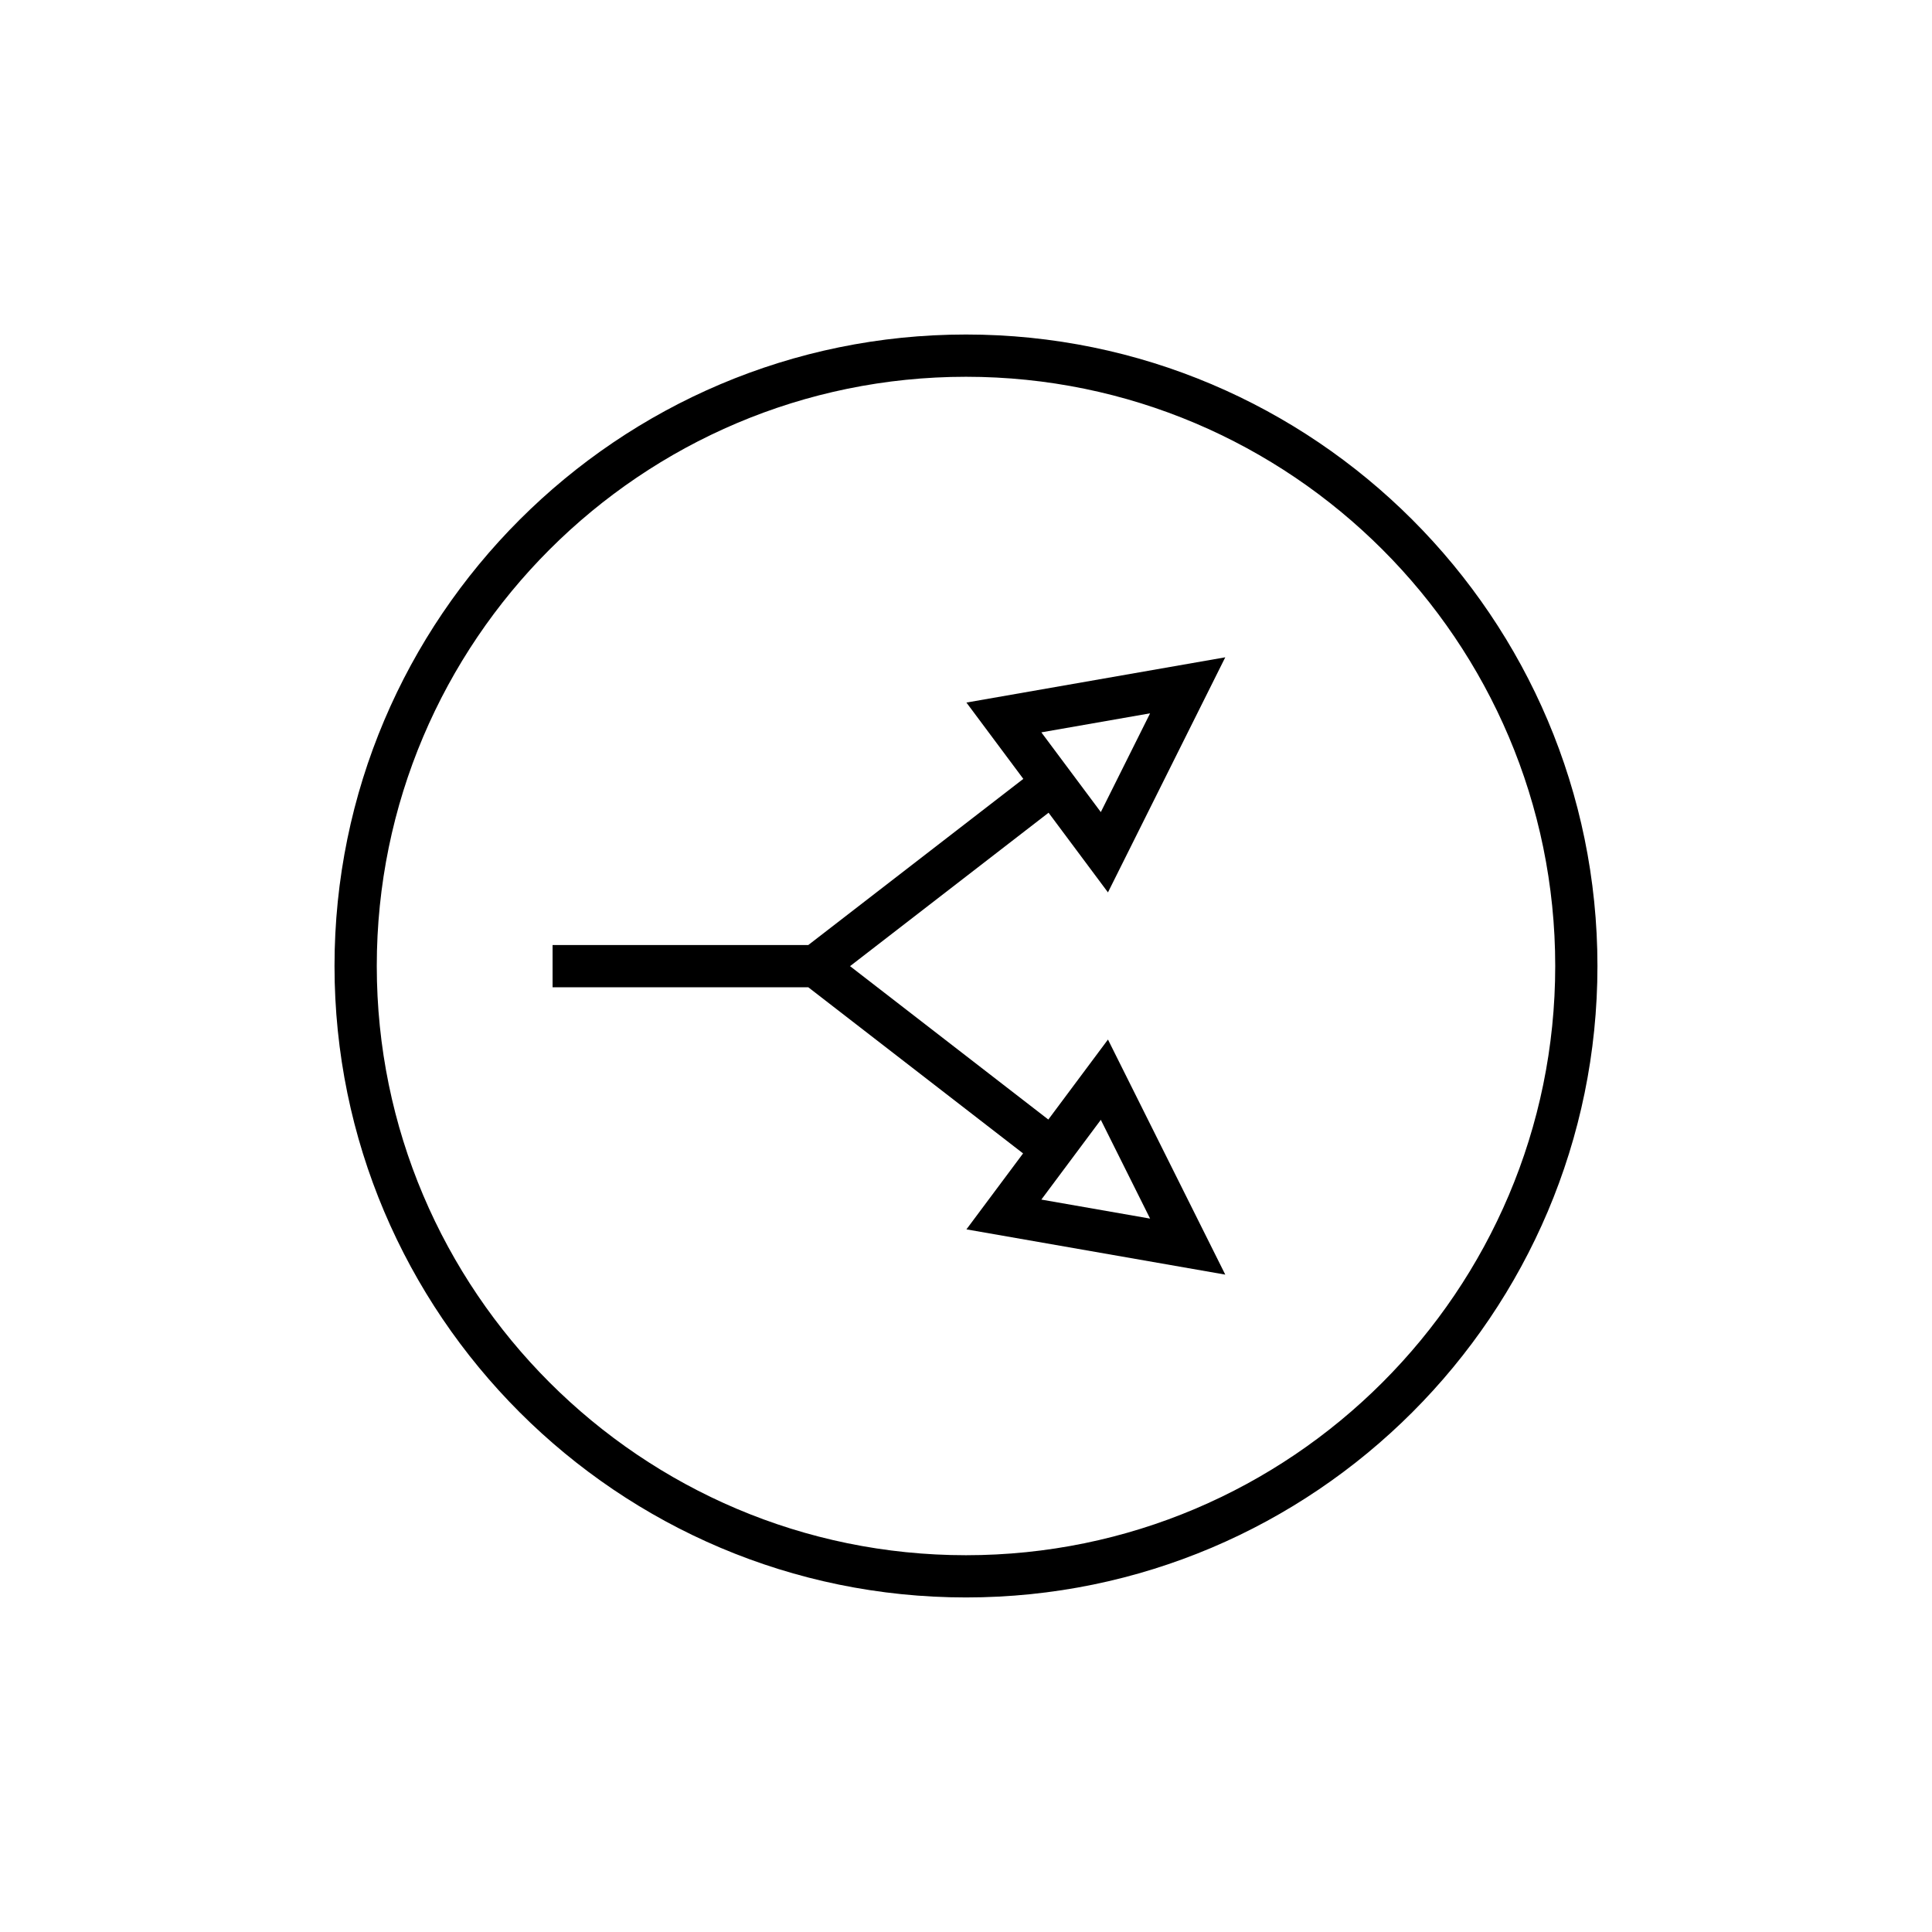 <?xml version="1.0" encoding="UTF-8"?>
<!-- The Best Svg Icon site in the world: iconSvg.co, Visit us! https://iconsvg.co -->
<svg fill="#000000" width="800px" height="800px" version="1.1" viewBox="144 144 512 512" xmlns="http://www.w3.org/2000/svg">
 <g>
  <path d="m400 232.65c-92.277 0-167.35 75.07-167.35 167.35s75.07 167.34 167.35 167.34 167.34-75.066 167.34-167.34-75.066-167.35-167.34-167.35zm0 323.5c-86.102 0-156.15-70.051-156.15-156.15-0.004-86.102 70.047-156.15 156.15-156.15 86.098 0 156.15 70.051 156.15 156.15 0 86.098-70.051 156.15-156.15 156.15z"/>
  <path d="m437.62 380.49 31.09-62.297-68.598 11.992 15.078 20.227-56.98 44.027-67.77 0.004v11.195h67.766l56.918 44.027-15.012 20.129 68.598 11.992-31.09-62.297-15.805 21.199-52.547-40.648 52.613-40.66zm-1.891 60.277 13.059 26.176-28.82-5.039zm13.059-107.73-13.059 26.176-15.762-21.133z"/>
 </g>
</svg>